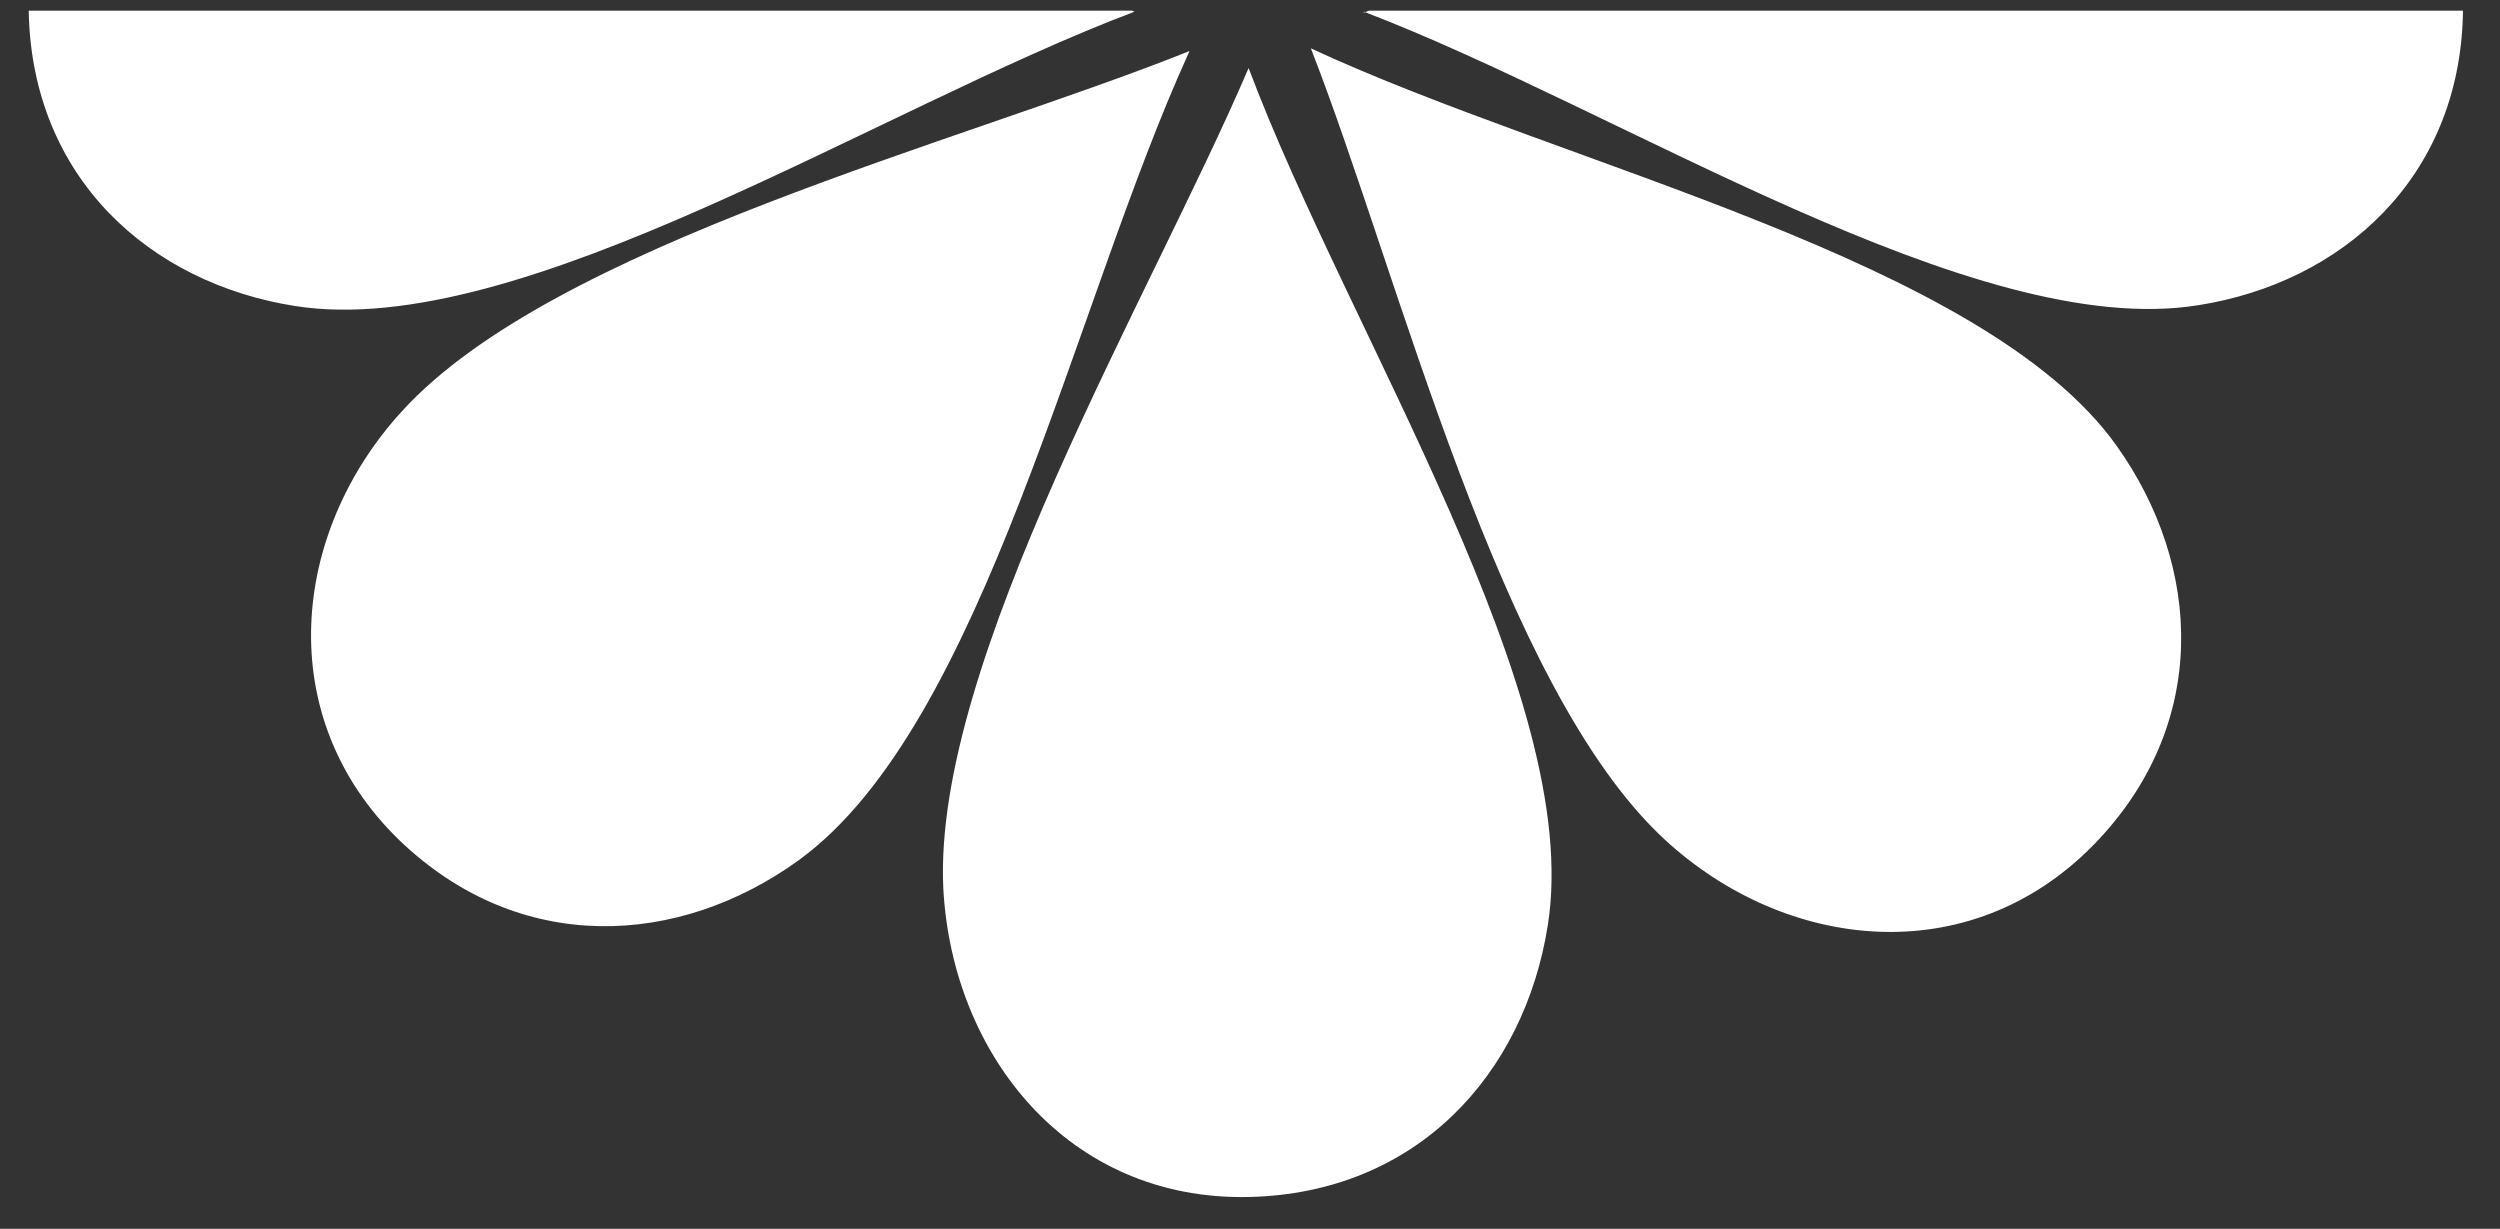 <svg xmlns="http://www.w3.org/2000/svg" width="59" height="29" viewBox="0 0 59 29" fill="none">
  <rect x="0" y="0" width="59" height="29" fill="#333333" stroke="none"/>
  <path fill-rule="evenodd" clip-rule="evenodd" d="M29.467 1.605C31.816 7.868 37.388 16.424 36.528 21.837C35.978 25.335 33.45 28.164 29.467 28.249C25.2 28.339 22.471 24.886 22.262 20.967C22.007 15.614 27.174 6.973 29.467 1.605ZM30.936 1.141C36.933 3.929 46.802 6.109 49.95 10.517C51.979 13.366 52.164 17.119 49.405 19.943C46.462 22.942 42.125 22.442 39.276 19.803C35.389 16.199 33.035 6.513 30.936 1.141ZM28.068 1.216C25.33 7.213 23.236 17.114 18.854 20.298C16.025 22.347 12.273 22.562 9.429 19.833C6.406 16.909 6.876 12.551 9.489 9.702C13.057 5.784 22.716 3.355 28.068 1.206V1.216ZM26.774 0.276C20.643 2.59 12.283 8.053 6.971 7.223C3.548 6.688 0.769 4.214 0.679 0.306V0.251H26.714L26.774 0.276ZM32.186 0.276C38.277 2.6 46.597 8.053 51.879 7.203C55.277 6.668 58.04 4.204 58.125 0.331C58.125 0.306 58.125 0.276 58.125 0.251H32.306L32.186 0.301V0.276Z" fill="white"/>
</svg>